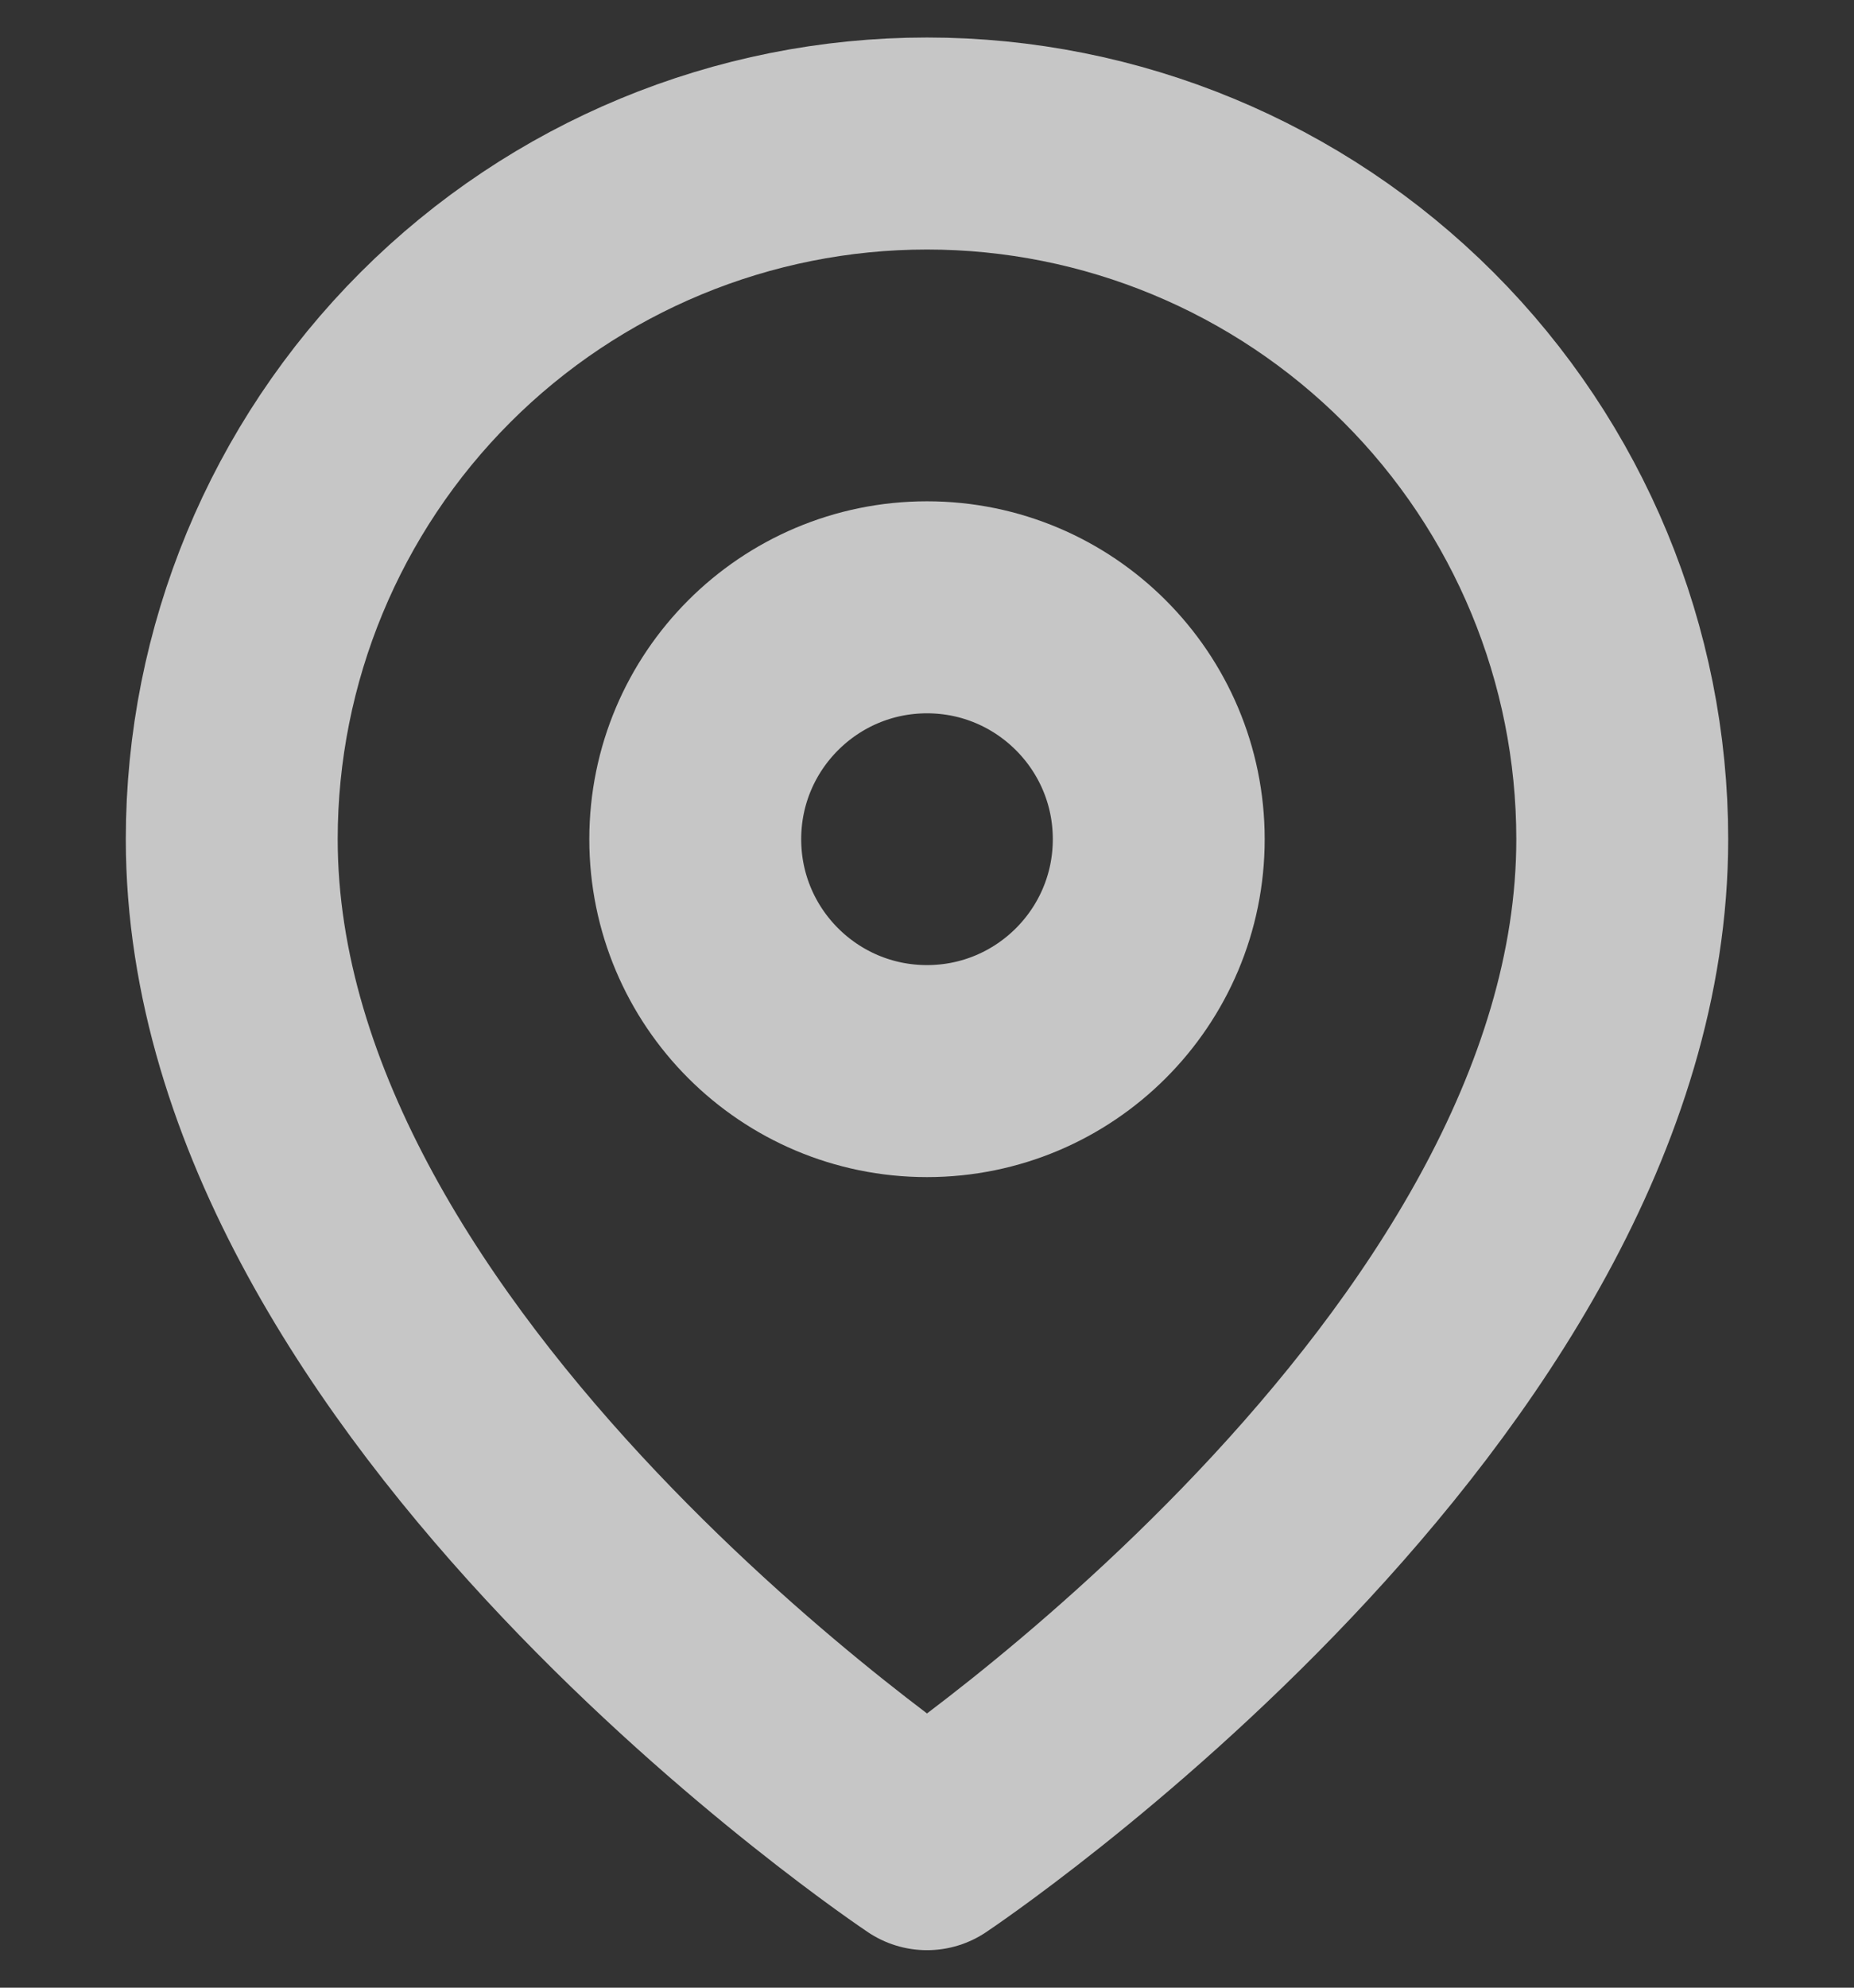 <svg width="14" height="15" viewBox="0 0 14 15" fill="none" xmlns="http://www.w3.org/2000/svg">
<rect x="0" y="0" width="14" height="15" fill="#333333" stroke="none"/>
<g opacity="0.72">
<path d="M12.25 6.333C12.25 10.417 7 13.917 7 13.917C7 13.917 1.75 10.417 1.75 6.333C1.75 4.941 2.303 3.606 3.288 2.621C4.272 1.637 5.608 1.083 7 1.083C8.392 1.083 9.728 1.637 10.712 2.621C11.697 3.606 12.25 4.941 12.25 6.333Z" stroke="white" stroke-width="1.6" stroke-linecap="round" stroke-linejoin="round"/>
<path d="M7 8.083C7.966 8.083 8.75 7.3 8.75 6.333C8.75 5.367 7.966 4.583 7 4.583C6.034 4.583 5.25 5.367 5.25 6.333C5.25 7.3 6.034 8.083 7 8.083Z" stroke="white" stroke-width="1.6" stroke-linecap="round" stroke-linejoin="round"/>
</g>
</svg>
